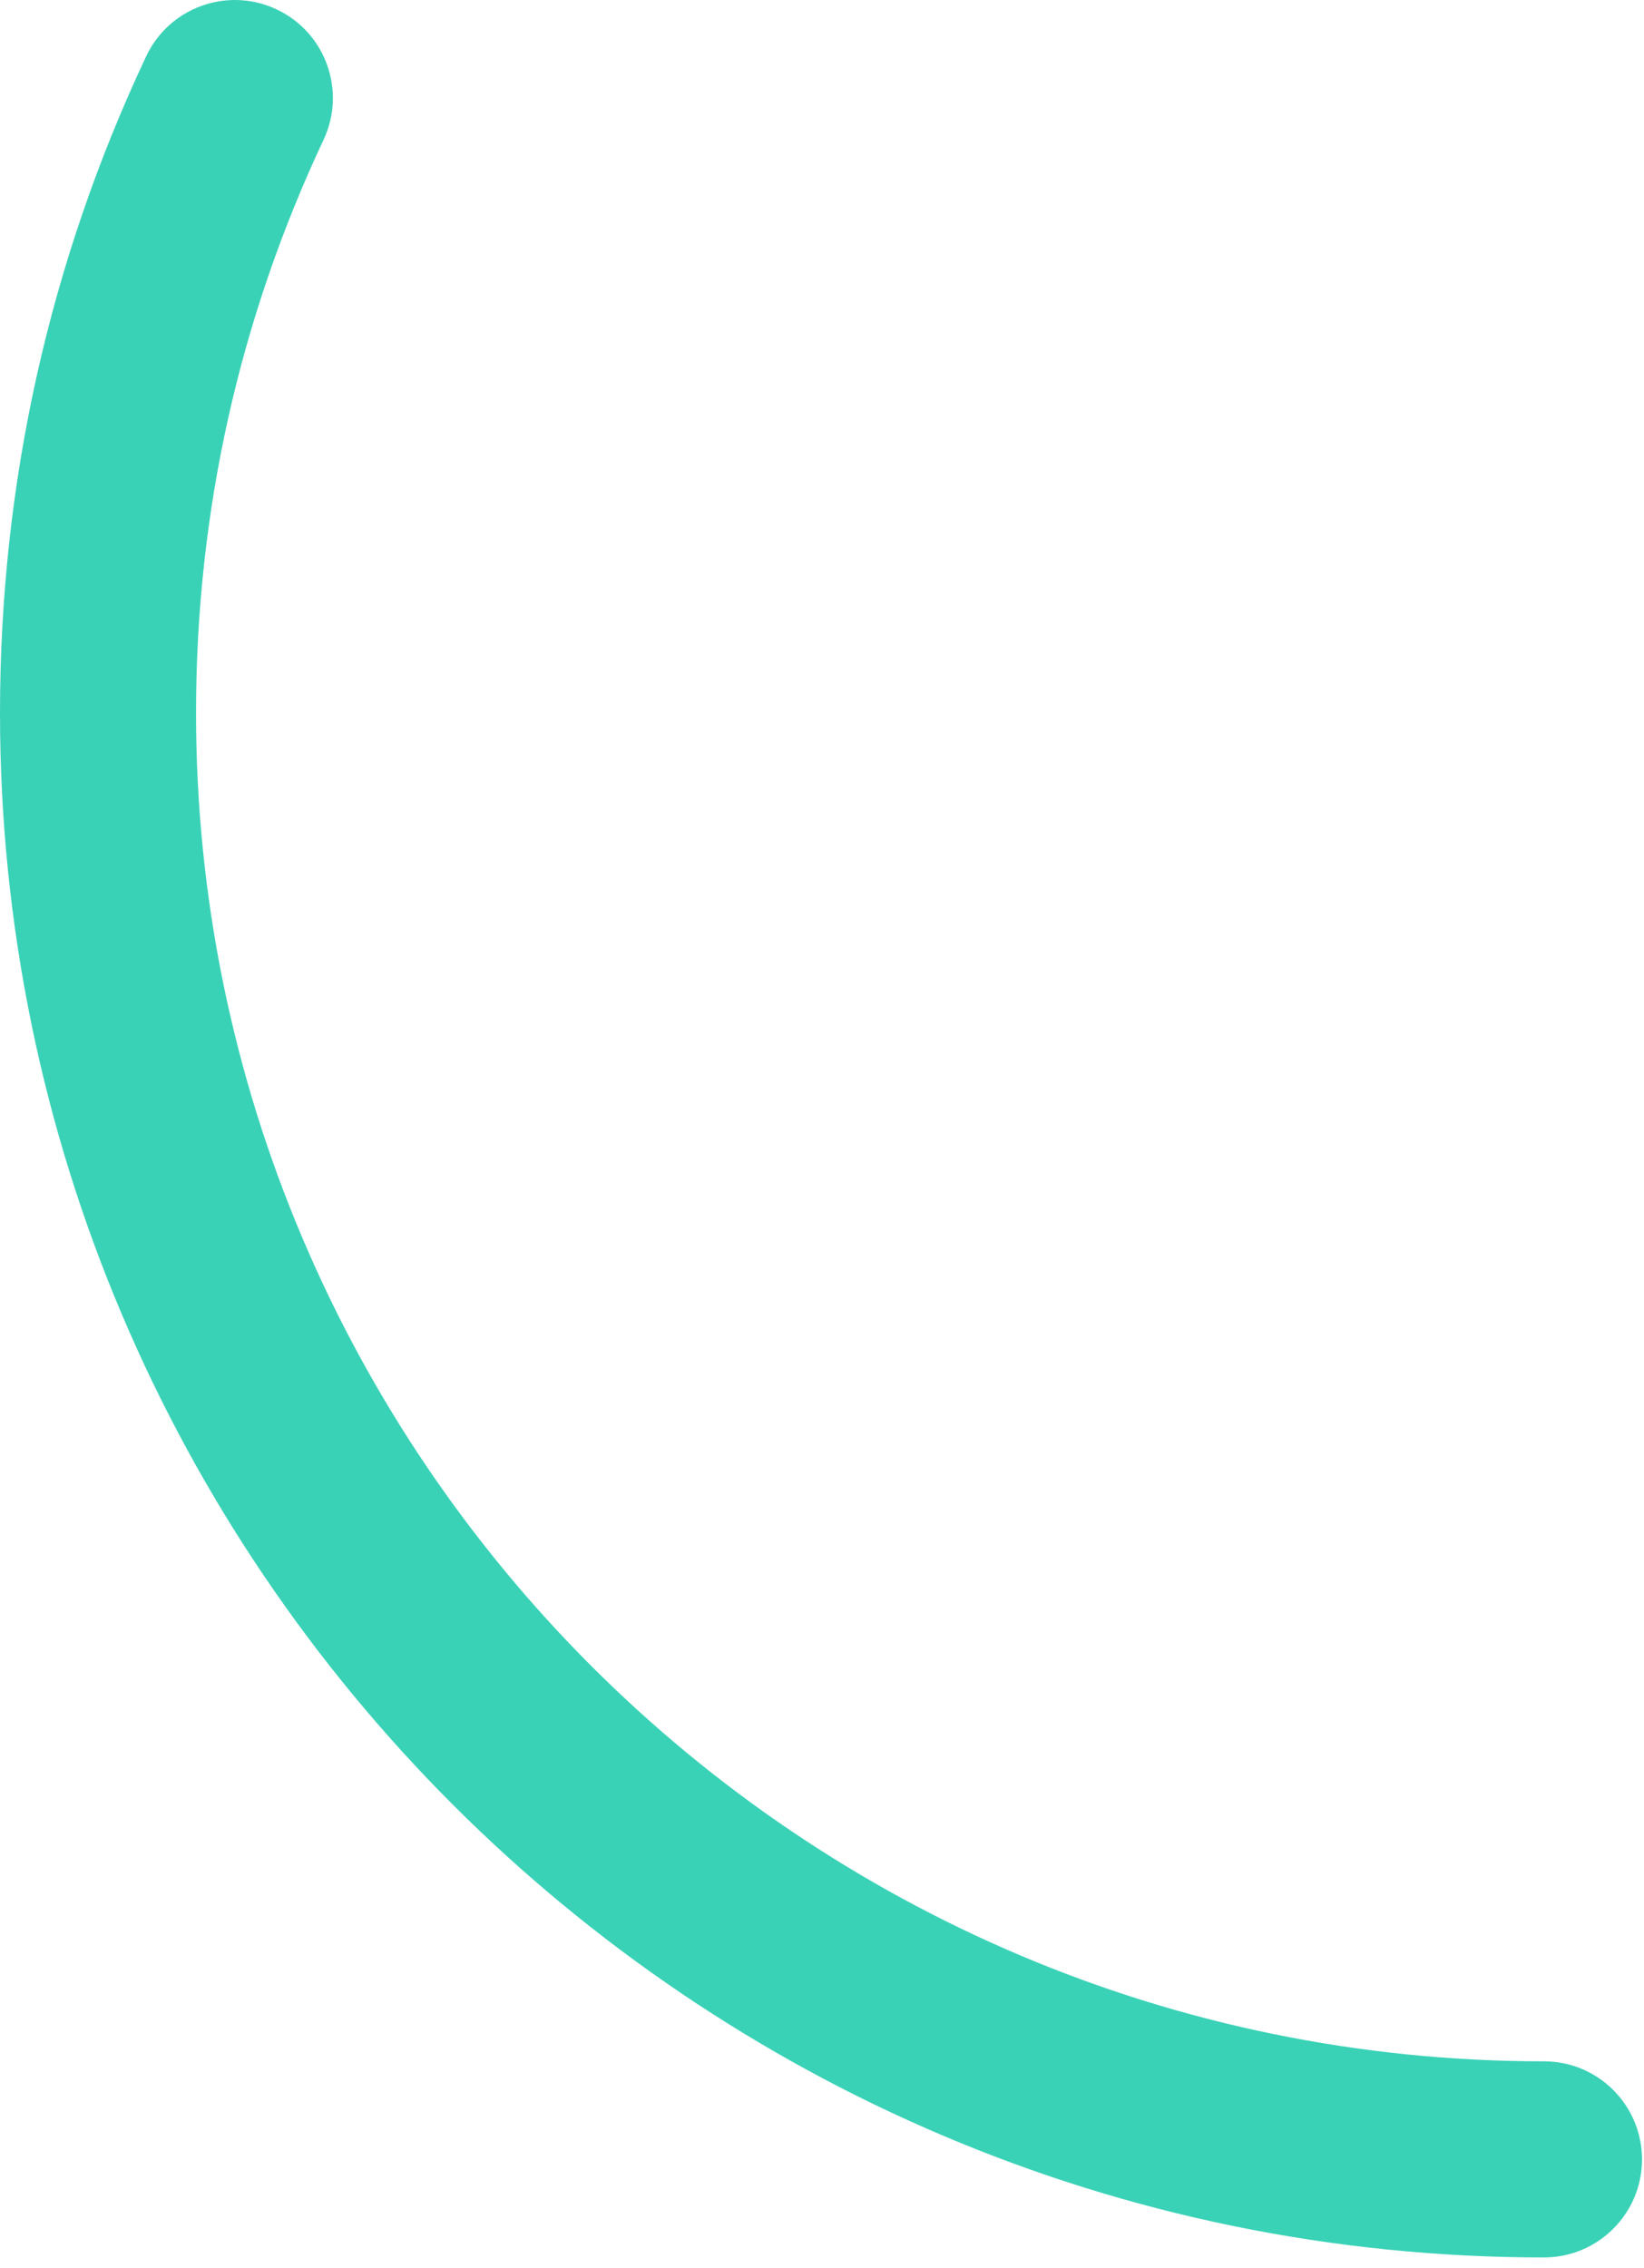 <?xml version="1.0" encoding="utf-8"?>
<svg xmlns="http://www.w3.org/2000/svg" fill="none" height="100%" overflow="visible" preserveAspectRatio="none" style="display: block;" viewBox="0 0 145 200" width="100%">
<path d="M136.179 199.053C61.09 199.053 0 137.962 0 62.874C0 42.634 4.338 23.153 12.89 4.968C14.922 0.646 20.074 -1.208 24.394 0.825C28.716 2.857 30.57 8.007 28.537 12.329C21.075 28.193 17.291 45.199 17.291 62.874C17.291 128.427 70.623 181.76 136.178 181.76C140.952 181.76 144.824 185.632 144.824 190.406C144.824 195.181 140.953 199.053 136.179 199.053Z" fill="#3AD2B7" id="Vector"/>
</svg>